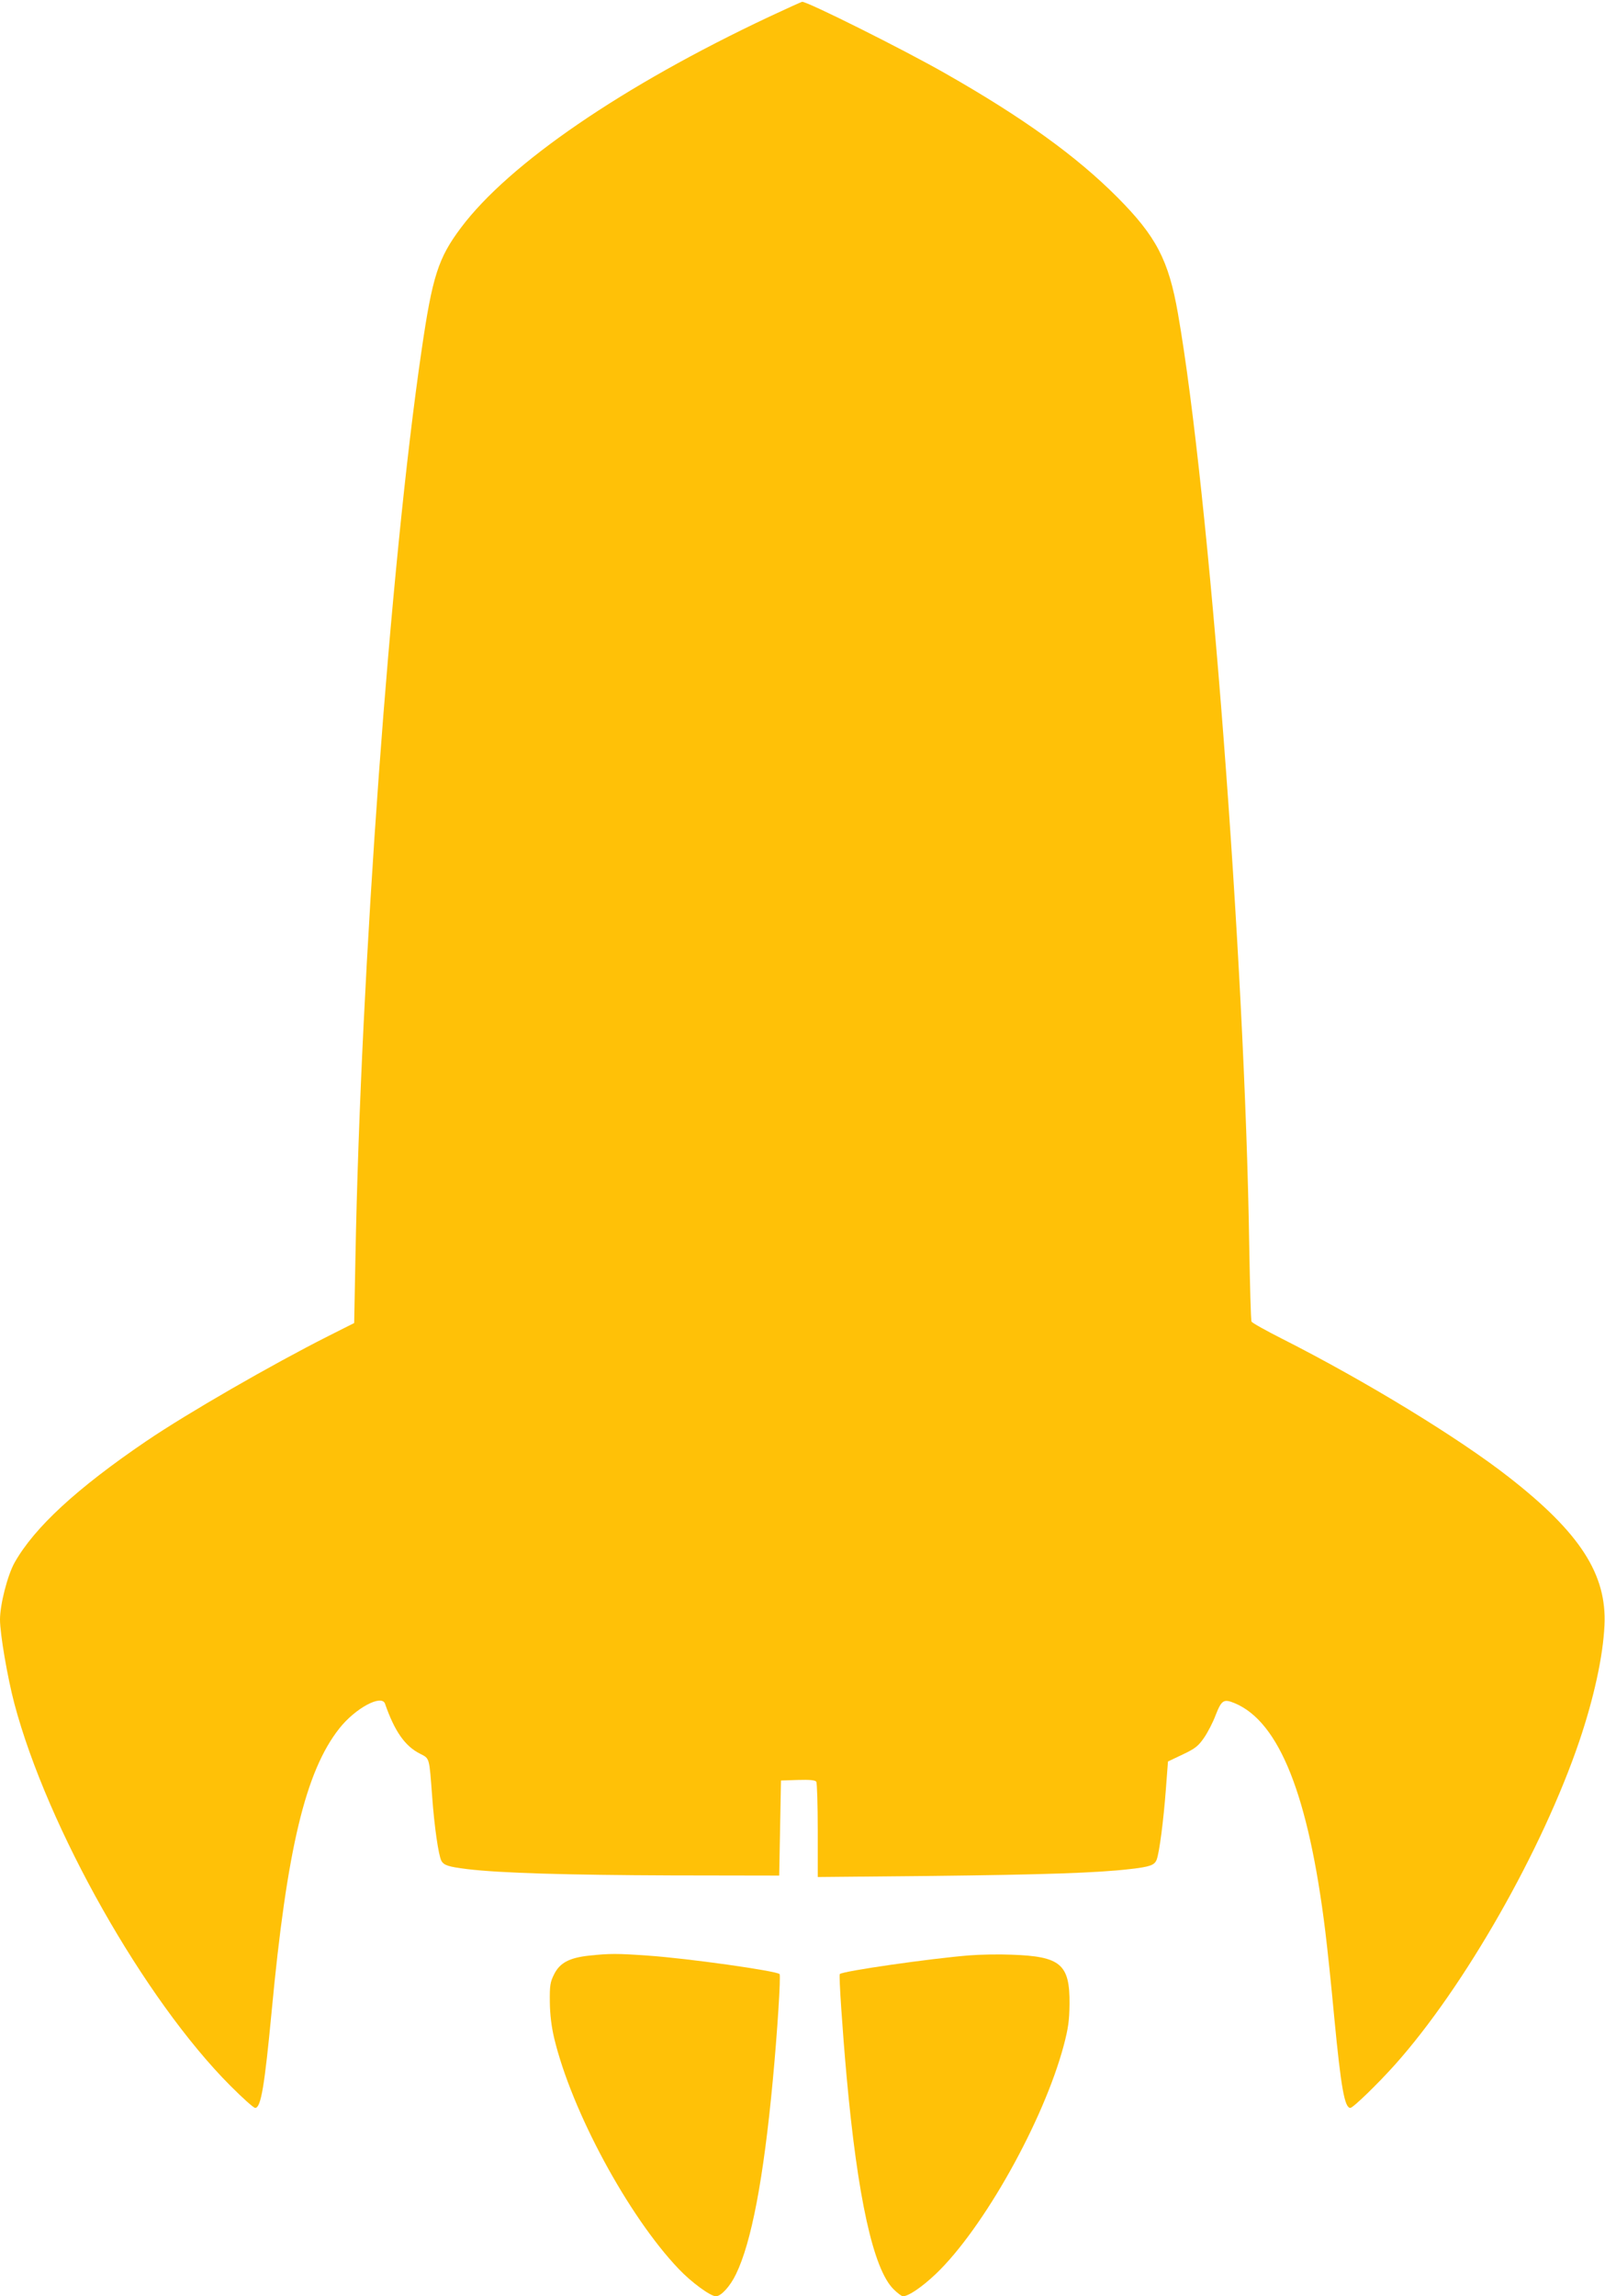 <?xml version="1.0" standalone="no"?>
<!DOCTYPE svg PUBLIC "-//W3C//DTD SVG 20010904//EN"
 "http://www.w3.org/TR/2001/REC-SVG-20010904/DTD/svg10.dtd">
<svg version="1.0" xmlns="http://www.w3.org/2000/svg"
 width="895pt" height="1280pt" viewBox="0 0 895 1280"
 preserveAspectRatio="xMidYMid meet">
<g transform="translate(0,1280) scale(0.1,-0.1)"
fill="#ffc107" stroke="none">
<path d="M4290 12707 c-818 -385 -1452 -819 -1720 -1177 -126 -168 -159 -270
-219 -682 -175 -1190 -339 -3448 -369 -5058 l-7 -365 -145 -73 c-315 -159
-784 -429 -1014 -585 -387 -263 -624 -481 -735 -678 -39 -70 -81 -233 -81
-317 0 -80 42 -324 80 -468 184 -693 725 -1650 1205 -2131 68 -68 129 -123
138 -123 32 0 52 119 92 540 85 904 189 1337 377 1575 89 113 236 192 255 138
53 -153 111 -236 194 -278 56 -29 52 -17 69 -241 12 -166 35 -325 51 -356 14
-26 40 -34 145 -47 183 -22 557 -33 1139 -35 l600 -1 5 265 5 265 94 3 c69 2
97 -1 103 -10 4 -7 8 -130 8 -272 l0 -259 633 6 c627 7 925 17 1106 38 115 13
139 22 151 53 15 39 38 218 51 389 l12 158 82 39 c70 33 87 47 119 93 20 29
50 86 65 127 33 84 45 91 106 66 249 -104 412 -515 505 -1270 11 -89 34 -305
50 -480 38 -396 58 -506 90 -506 15 0 153 134 248 240 388 434 823 1198 1029
1805 81 239 132 473 140 644 14 284 -135 516 -532 826 -281 220 -801 537
-1265 772 -91 46 -168 89 -171 96 -4 7 -9 199 -13 427 -24 1592 -224 4202
-397 5190 -52 299 -121 432 -338 650 -227 228 -524 443 -960 691 -233 133
-768 400 -798 399 -5 -1 -87 -38 -183 -83z"/>
<path d="M3286 1899 c-111 -12 -164 -40 -196 -104 -22 -44 -25 -62 -24 -155 1
-71 9 -136 24 -200 97 -407 414 -994 695 -1288 70 -74 177 -152 207 -152 29 0
80 56 112 123 86 176 154 533 205 1077 25 262 46 589 38 596 -18 18 -514 88
-735 103 -171 12 -211 12 -326 0z"/>
<path d="M5402 1900 c-210 -17 -703 -87 -719 -104 -6 -6 15 -317 38 -571 61
-676 149 -1073 261 -1185 22 -22 46 -40 53 -40 31 0 106 51 184 125 265 253
601 853 713 1274 25 95 31 137 32 231 2 221 -50 265 -324 274 -69 3 -176 1
-238 -4z"/>
</g>
</svg>

